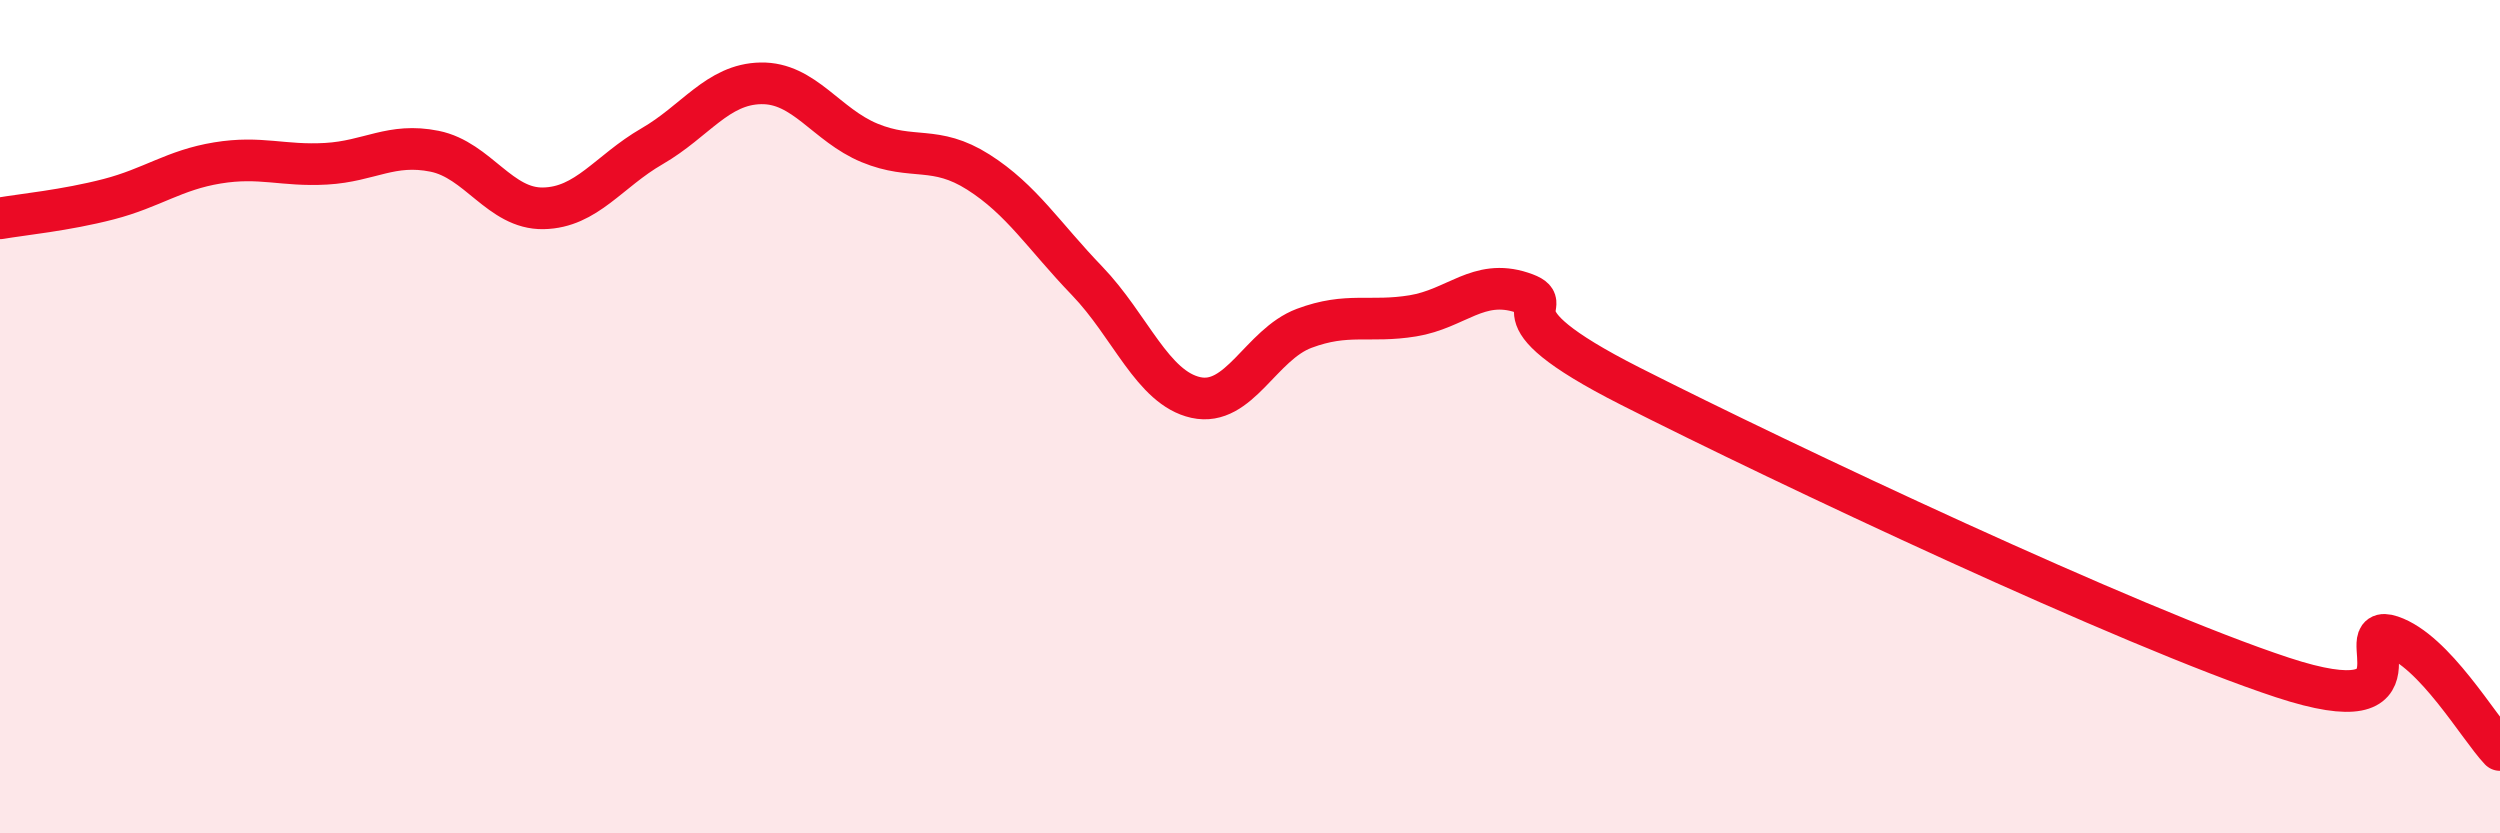 
    <svg width="60" height="20" viewBox="0 0 60 20" xmlns="http://www.w3.org/2000/svg">
      <path
        d="M 0,5.24 C 0.52,5.15 1.57,5.05 2.61,4.78 C 3.65,4.51 4.18,4.08 5.22,3.91 C 6.26,3.74 6.79,3.99 7.83,3.93 C 8.87,3.87 9.39,3.42 10.43,3.63 C 11.47,3.84 12,5.02 13.04,5 C 14.08,4.98 14.61,4.11 15.65,3.51 C 16.69,2.91 17.22,2.02 18.26,2 C 19.3,1.98 19.83,3 20.87,3.43 C 21.91,3.86 22.44,3.47 23.48,4.13 C 24.52,4.79 25.05,5.66 26.09,6.74 C 27.13,7.82 27.66,9.31 28.7,9.54 C 29.74,9.77 30.26,8.27 31.3,7.88 C 32.34,7.49 32.87,7.75 33.91,7.58 C 34.95,7.41 35.48,6.68 36.52,7.02 C 37.56,7.36 35.48,7.42 39.13,9.27 C 42.78,11.12 51.13,15.06 54.78,16.26 C 58.43,17.46 56.35,14.92 57.39,15.27 C 58.43,15.62 59.48,17.45 60,18L60 20L0 20Z"
        fill="#EB0A25"
        opacity="0.1"
        stroke-linecap="round"
        stroke-linejoin="round"
      />
      <path
        d="M 0,5.24 C 0.52,5.15 1.57,5.05 2.61,4.78 C 3.65,4.51 4.18,4.08 5.22,3.91 C 6.26,3.74 6.79,3.99 7.83,3.93 C 8.87,3.87 9.39,3.42 10.43,3.63 C 11.47,3.84 12,5.02 13.04,5 C 14.08,4.98 14.61,4.11 15.65,3.51 C 16.69,2.91 17.22,2.02 18.26,2 C 19.3,1.98 19.83,3 20.87,3.43 C 21.91,3.86 22.44,3.47 23.48,4.13 C 24.52,4.79 25.05,5.66 26.09,6.74 C 27.13,7.82 27.66,9.31 28.7,9.54 C 29.74,9.77 30.26,8.27 31.3,7.88 C 32.34,7.49 32.87,7.75 33.91,7.58 C 34.95,7.41 35.48,6.68 36.52,7.02 C 37.56,7.36 35.48,7.42 39.13,9.27 C 42.78,11.12 51.13,15.06 54.78,16.26 C 58.43,17.46 56.35,14.92 57.39,15.27 C 58.43,15.62 59.48,17.45 60,18"
        stroke="#EB0A25"
        stroke-width="1"
        fill="none"
        stroke-linecap="round"
        stroke-linejoin="round"
      />
    </svg>
  
